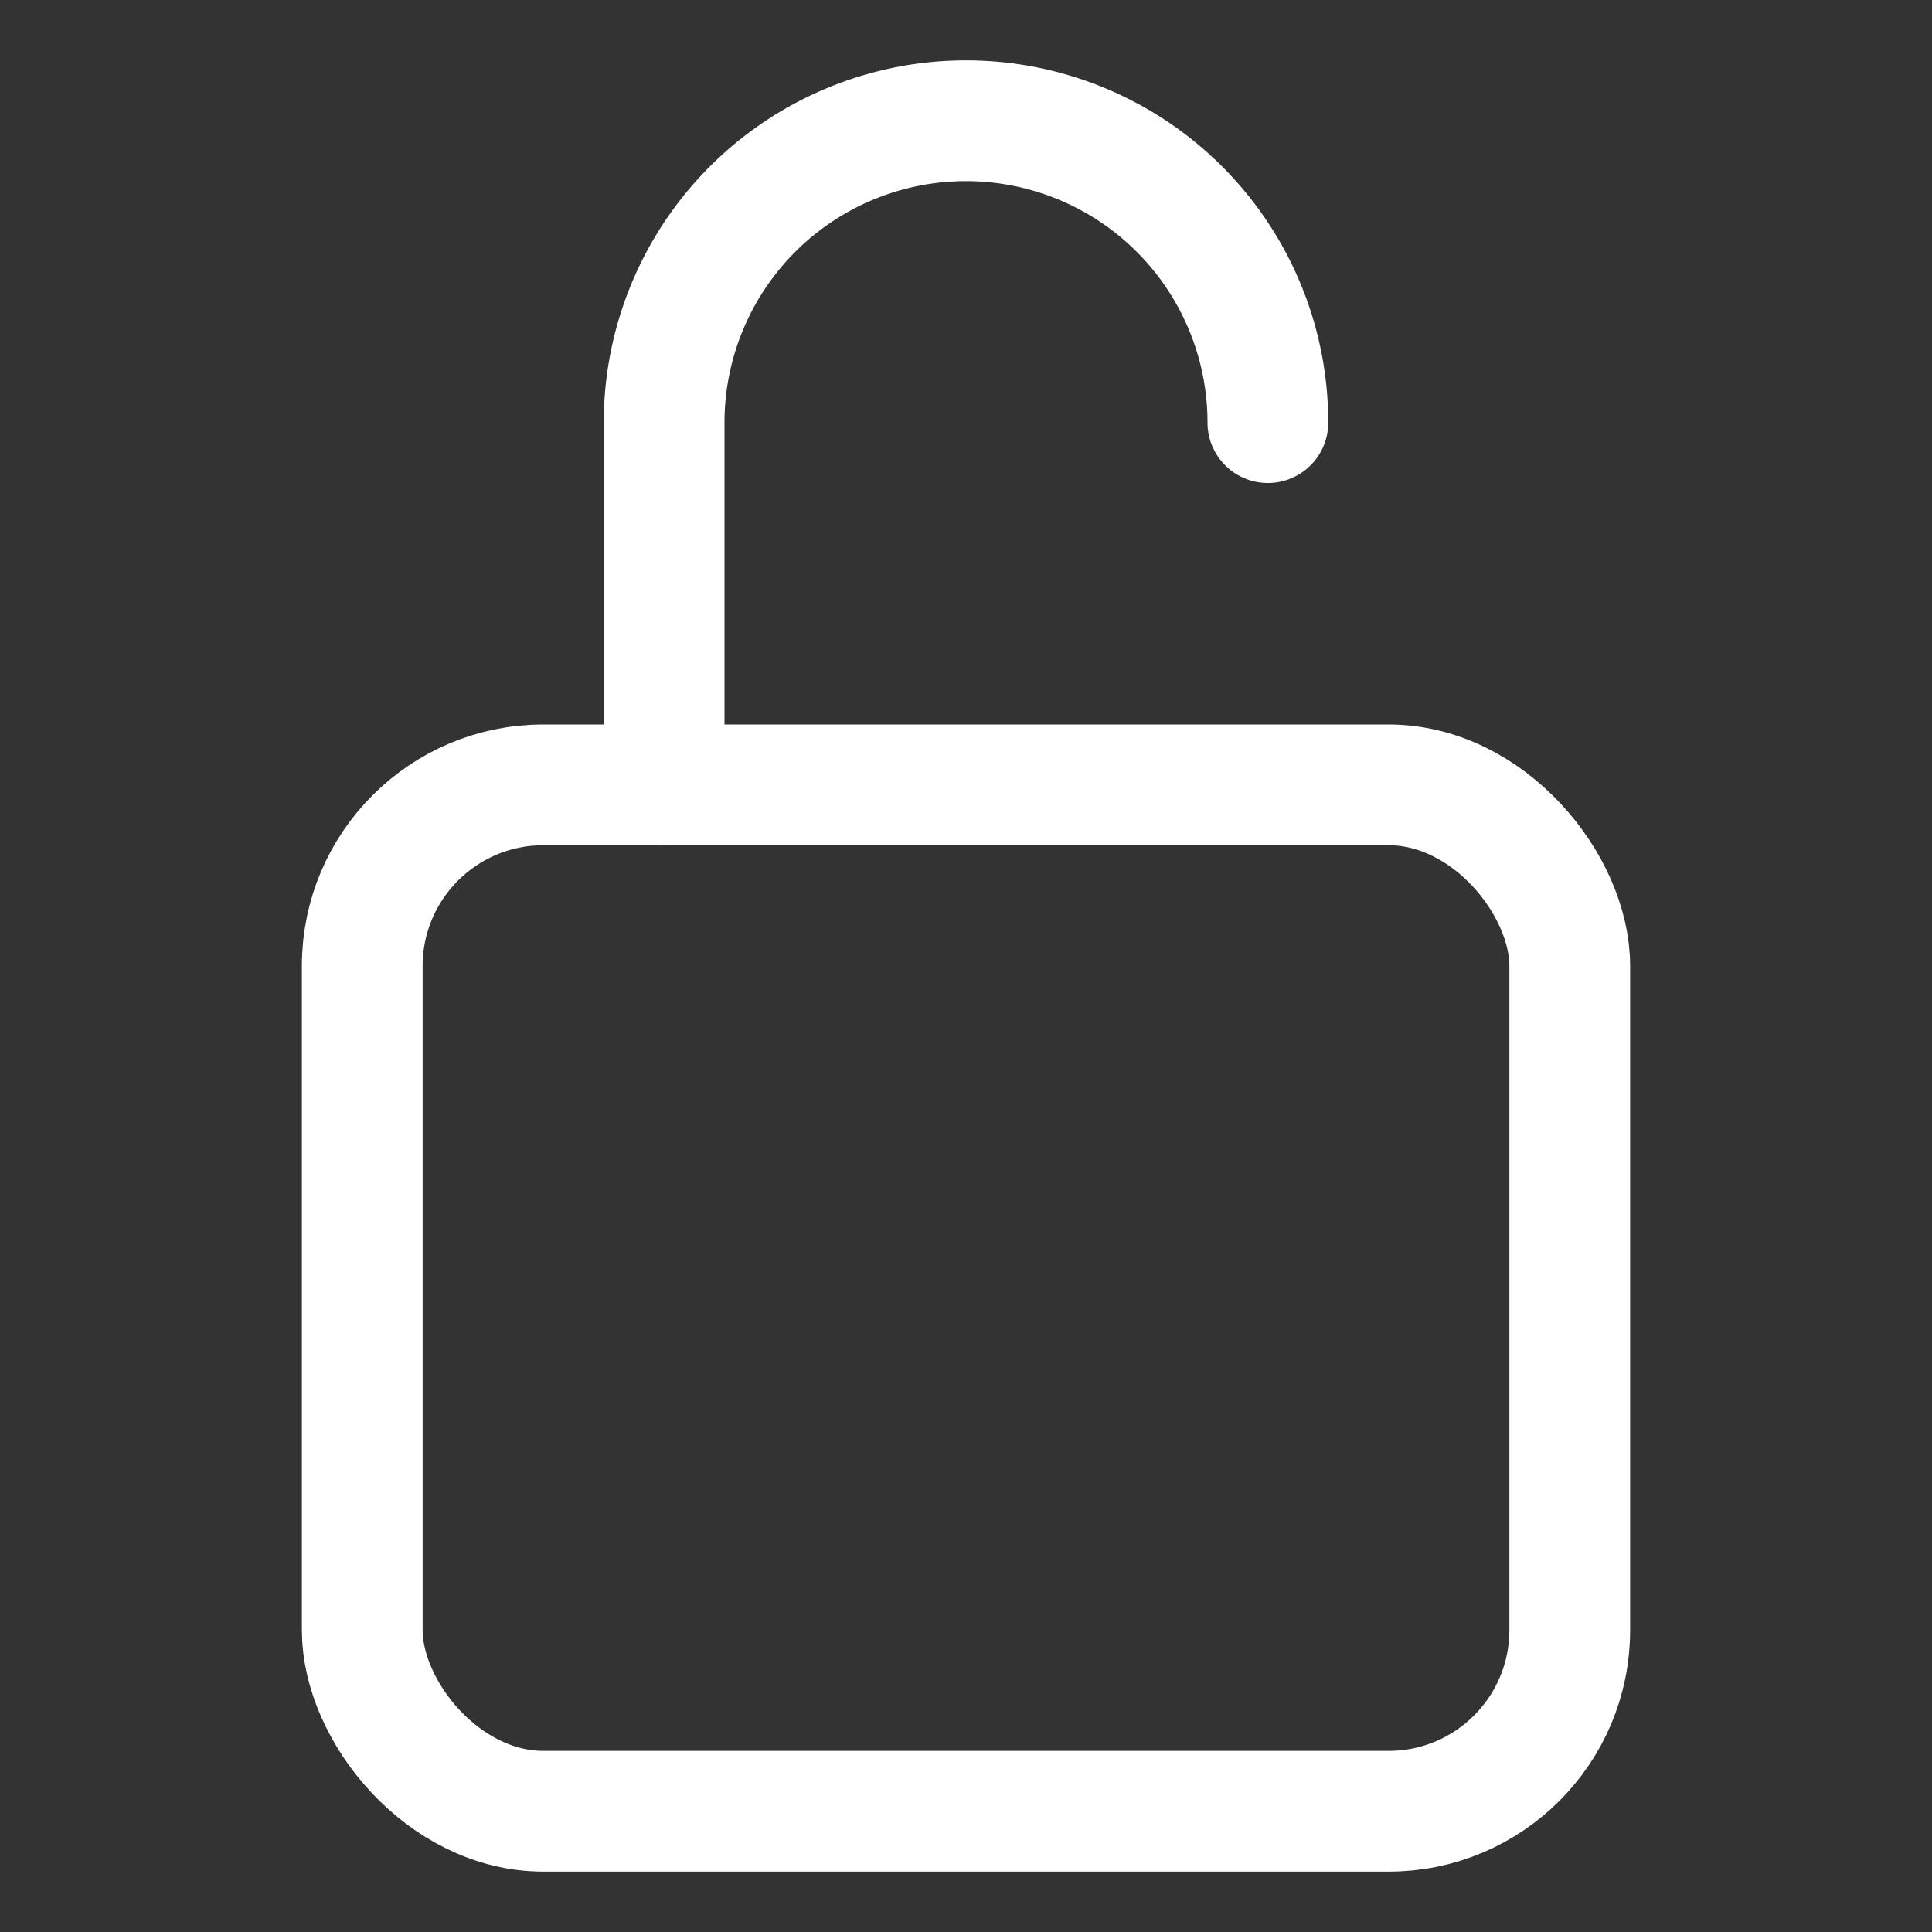 <svg xmlns="http://www.w3.org/2000/svg" width="32" height="32" viewBox="0 0 512 512"><rect x="0" y="0" width="512" height="512" fill="#333333" stroke="none"/><path fill="none" stroke="#ffffff" stroke-linecap="round" stroke-linejoin="round" stroke-width="32" d="M336 112a80 80 0 0 0-160 0v96"/><rect width="320" height="272" x="96" y="208" fill="none" stroke="#ffffff" stroke-linecap="round" stroke-linejoin="round" stroke-width="32" rx="48" ry="48"/></svg>